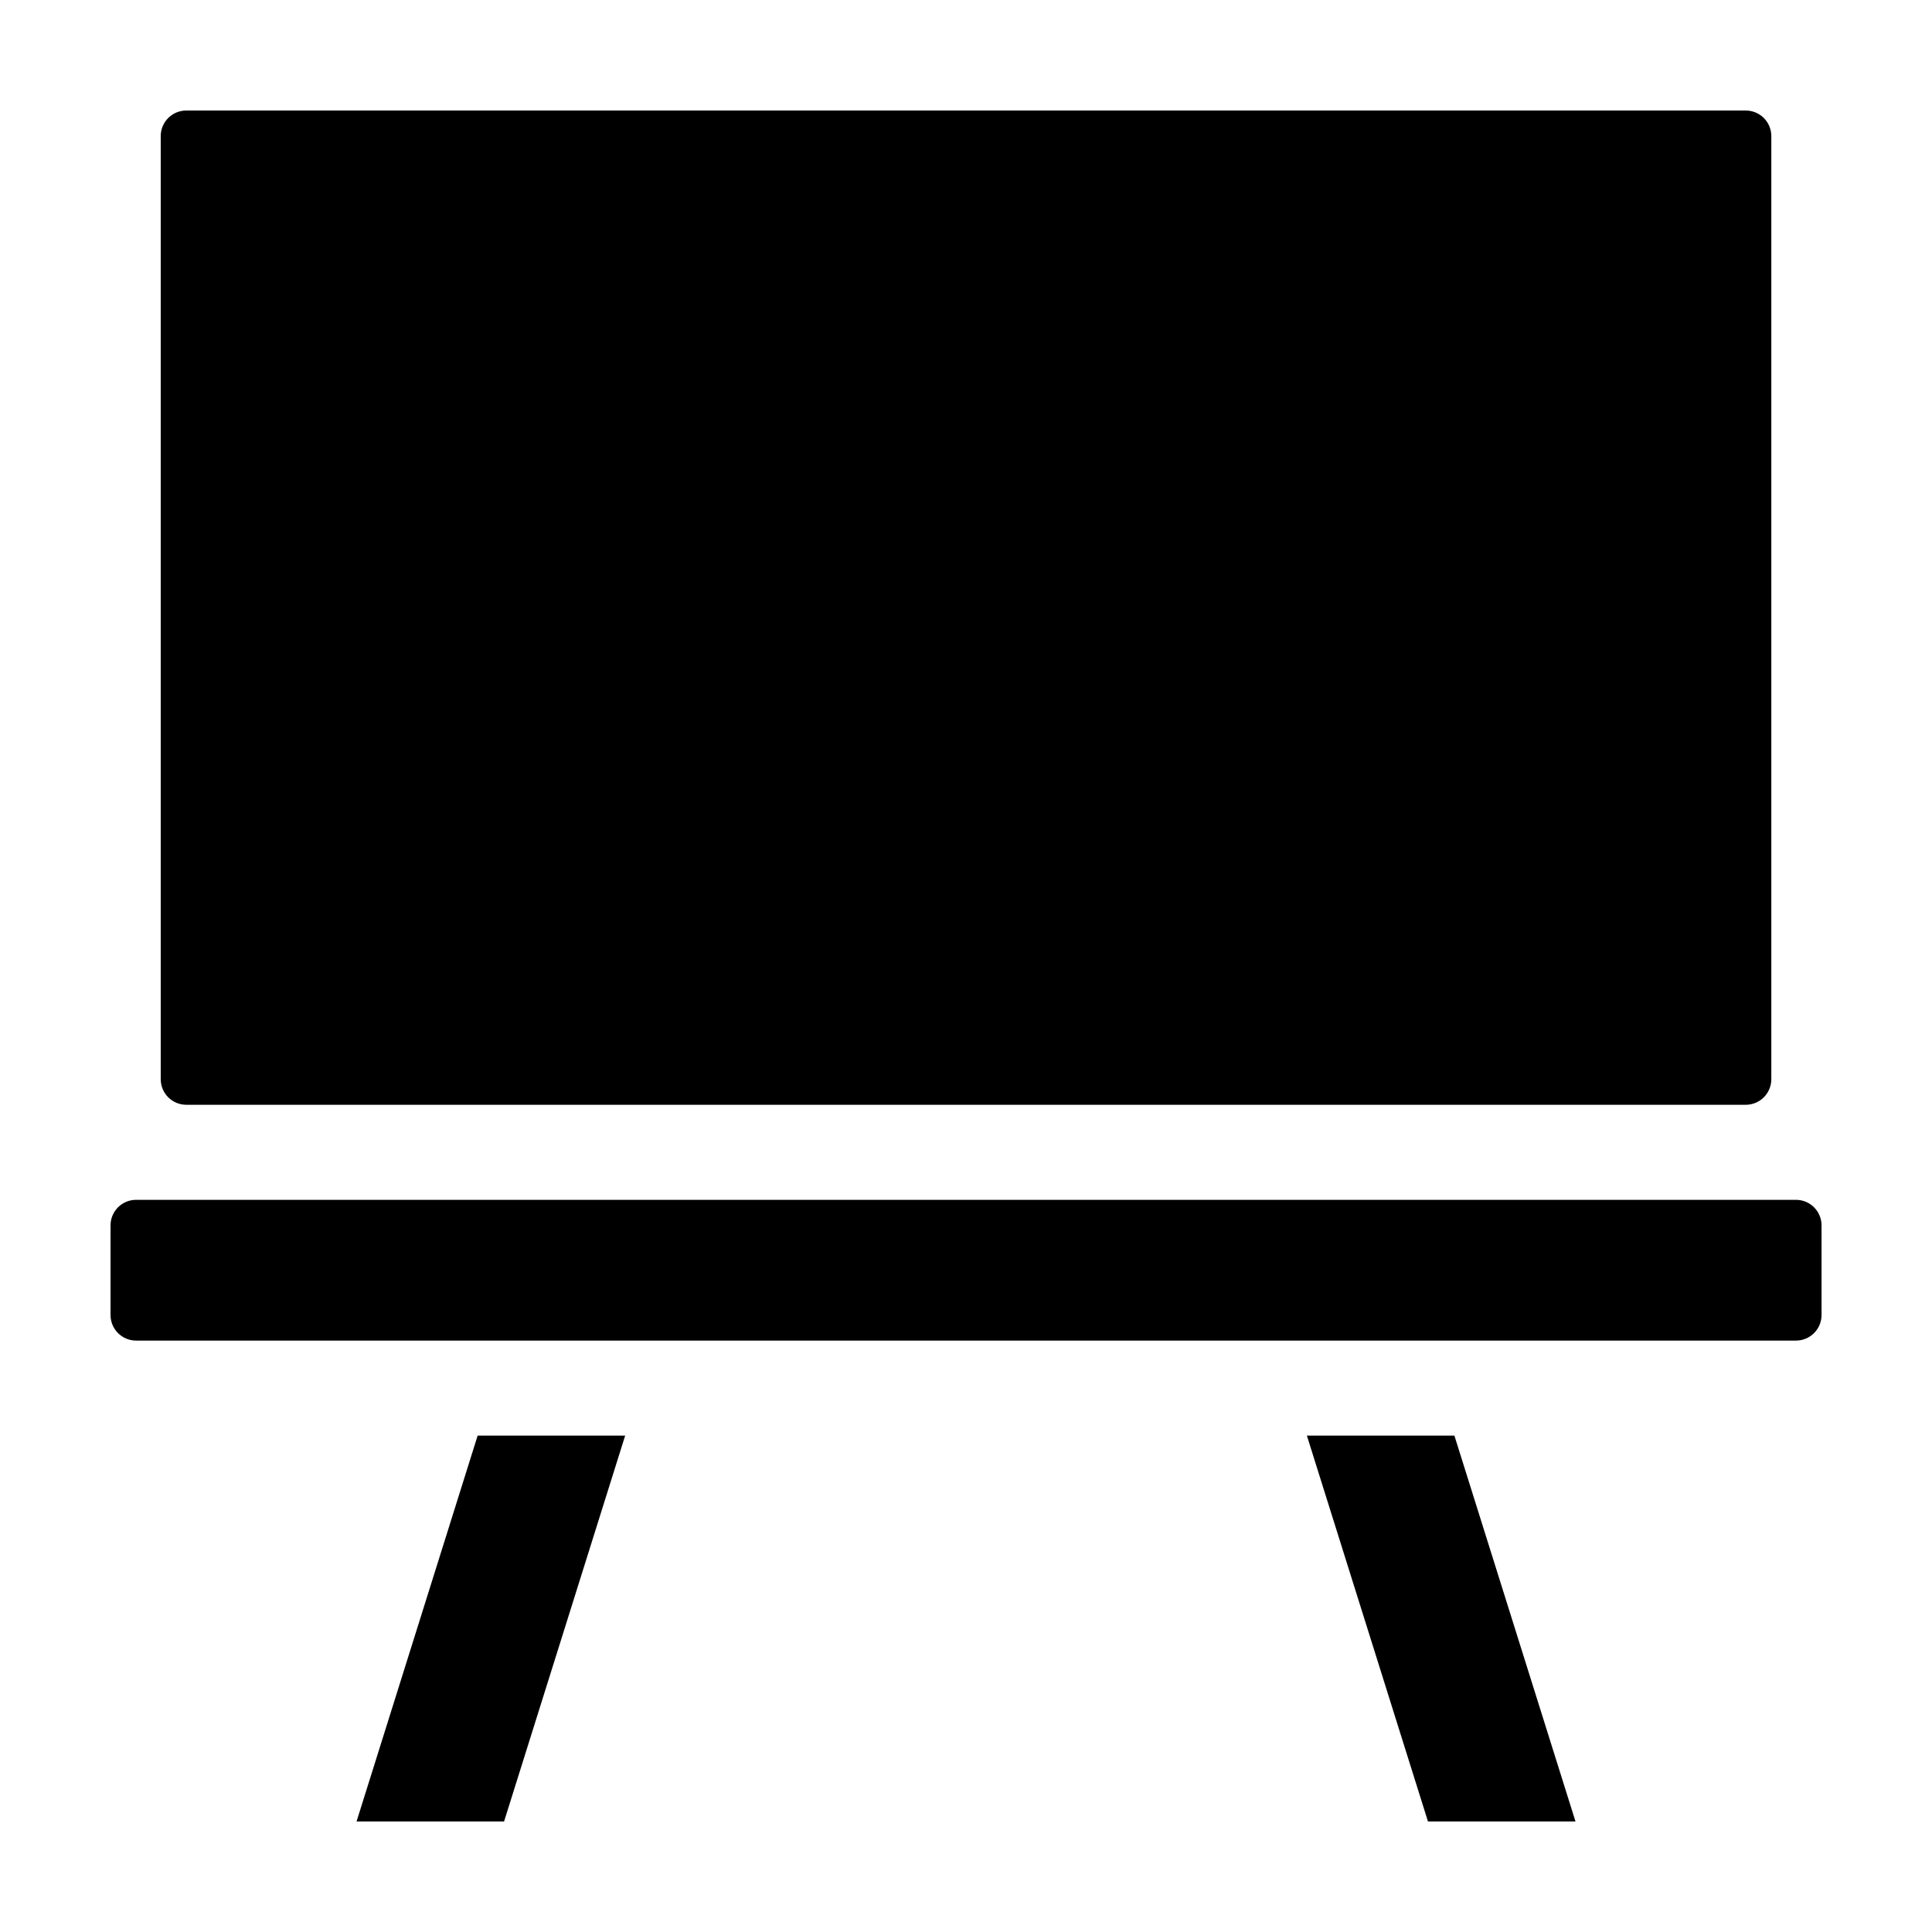 <?xml version="1.0" encoding="UTF-8"?>
<!-- Uploaded to: ICON Repo, www.iconrepo.com, Generator: ICON Repo Mixer Tools -->
<svg fill="#000000" width="800px" height="800px" version="1.1" viewBox="144 144 512 512" xmlns="http://www.w3.org/2000/svg">
 <path d="m606.64 173.29c1.797 0 3.523 0.715 4.793 1.984 1.27 1.27 1.984 2.992 1.984 4.789v249.94c0 1.797-0.715 3.523-1.984 4.793-1.27 1.27-2.996 1.984-4.793 1.984h-413.27c-1.797 0-3.523-0.715-4.793-1.984-1.27-1.27-1.984-2.996-1.984-4.793v-249.94c0-1.797 0.715-3.519 1.984-4.789 1.27-1.27 2.996-1.984 4.793-1.984zm-426.57 325.98h439.88c3.742 0 6.777-3.035 6.777-6.777v-23.754c0-3.742-3.035-6.773-6.777-6.773h-439.88c-3.742 0-6.777 3.031-6.777 6.773v23.754c0 3.742 3.035 6.777 6.777 6.777zm342.36 127.45h39.094l-32.094-102.27h-39.094zm-244.85 0 32.094-102.27h-39.094l-32.094 102.27z"/>
</svg>